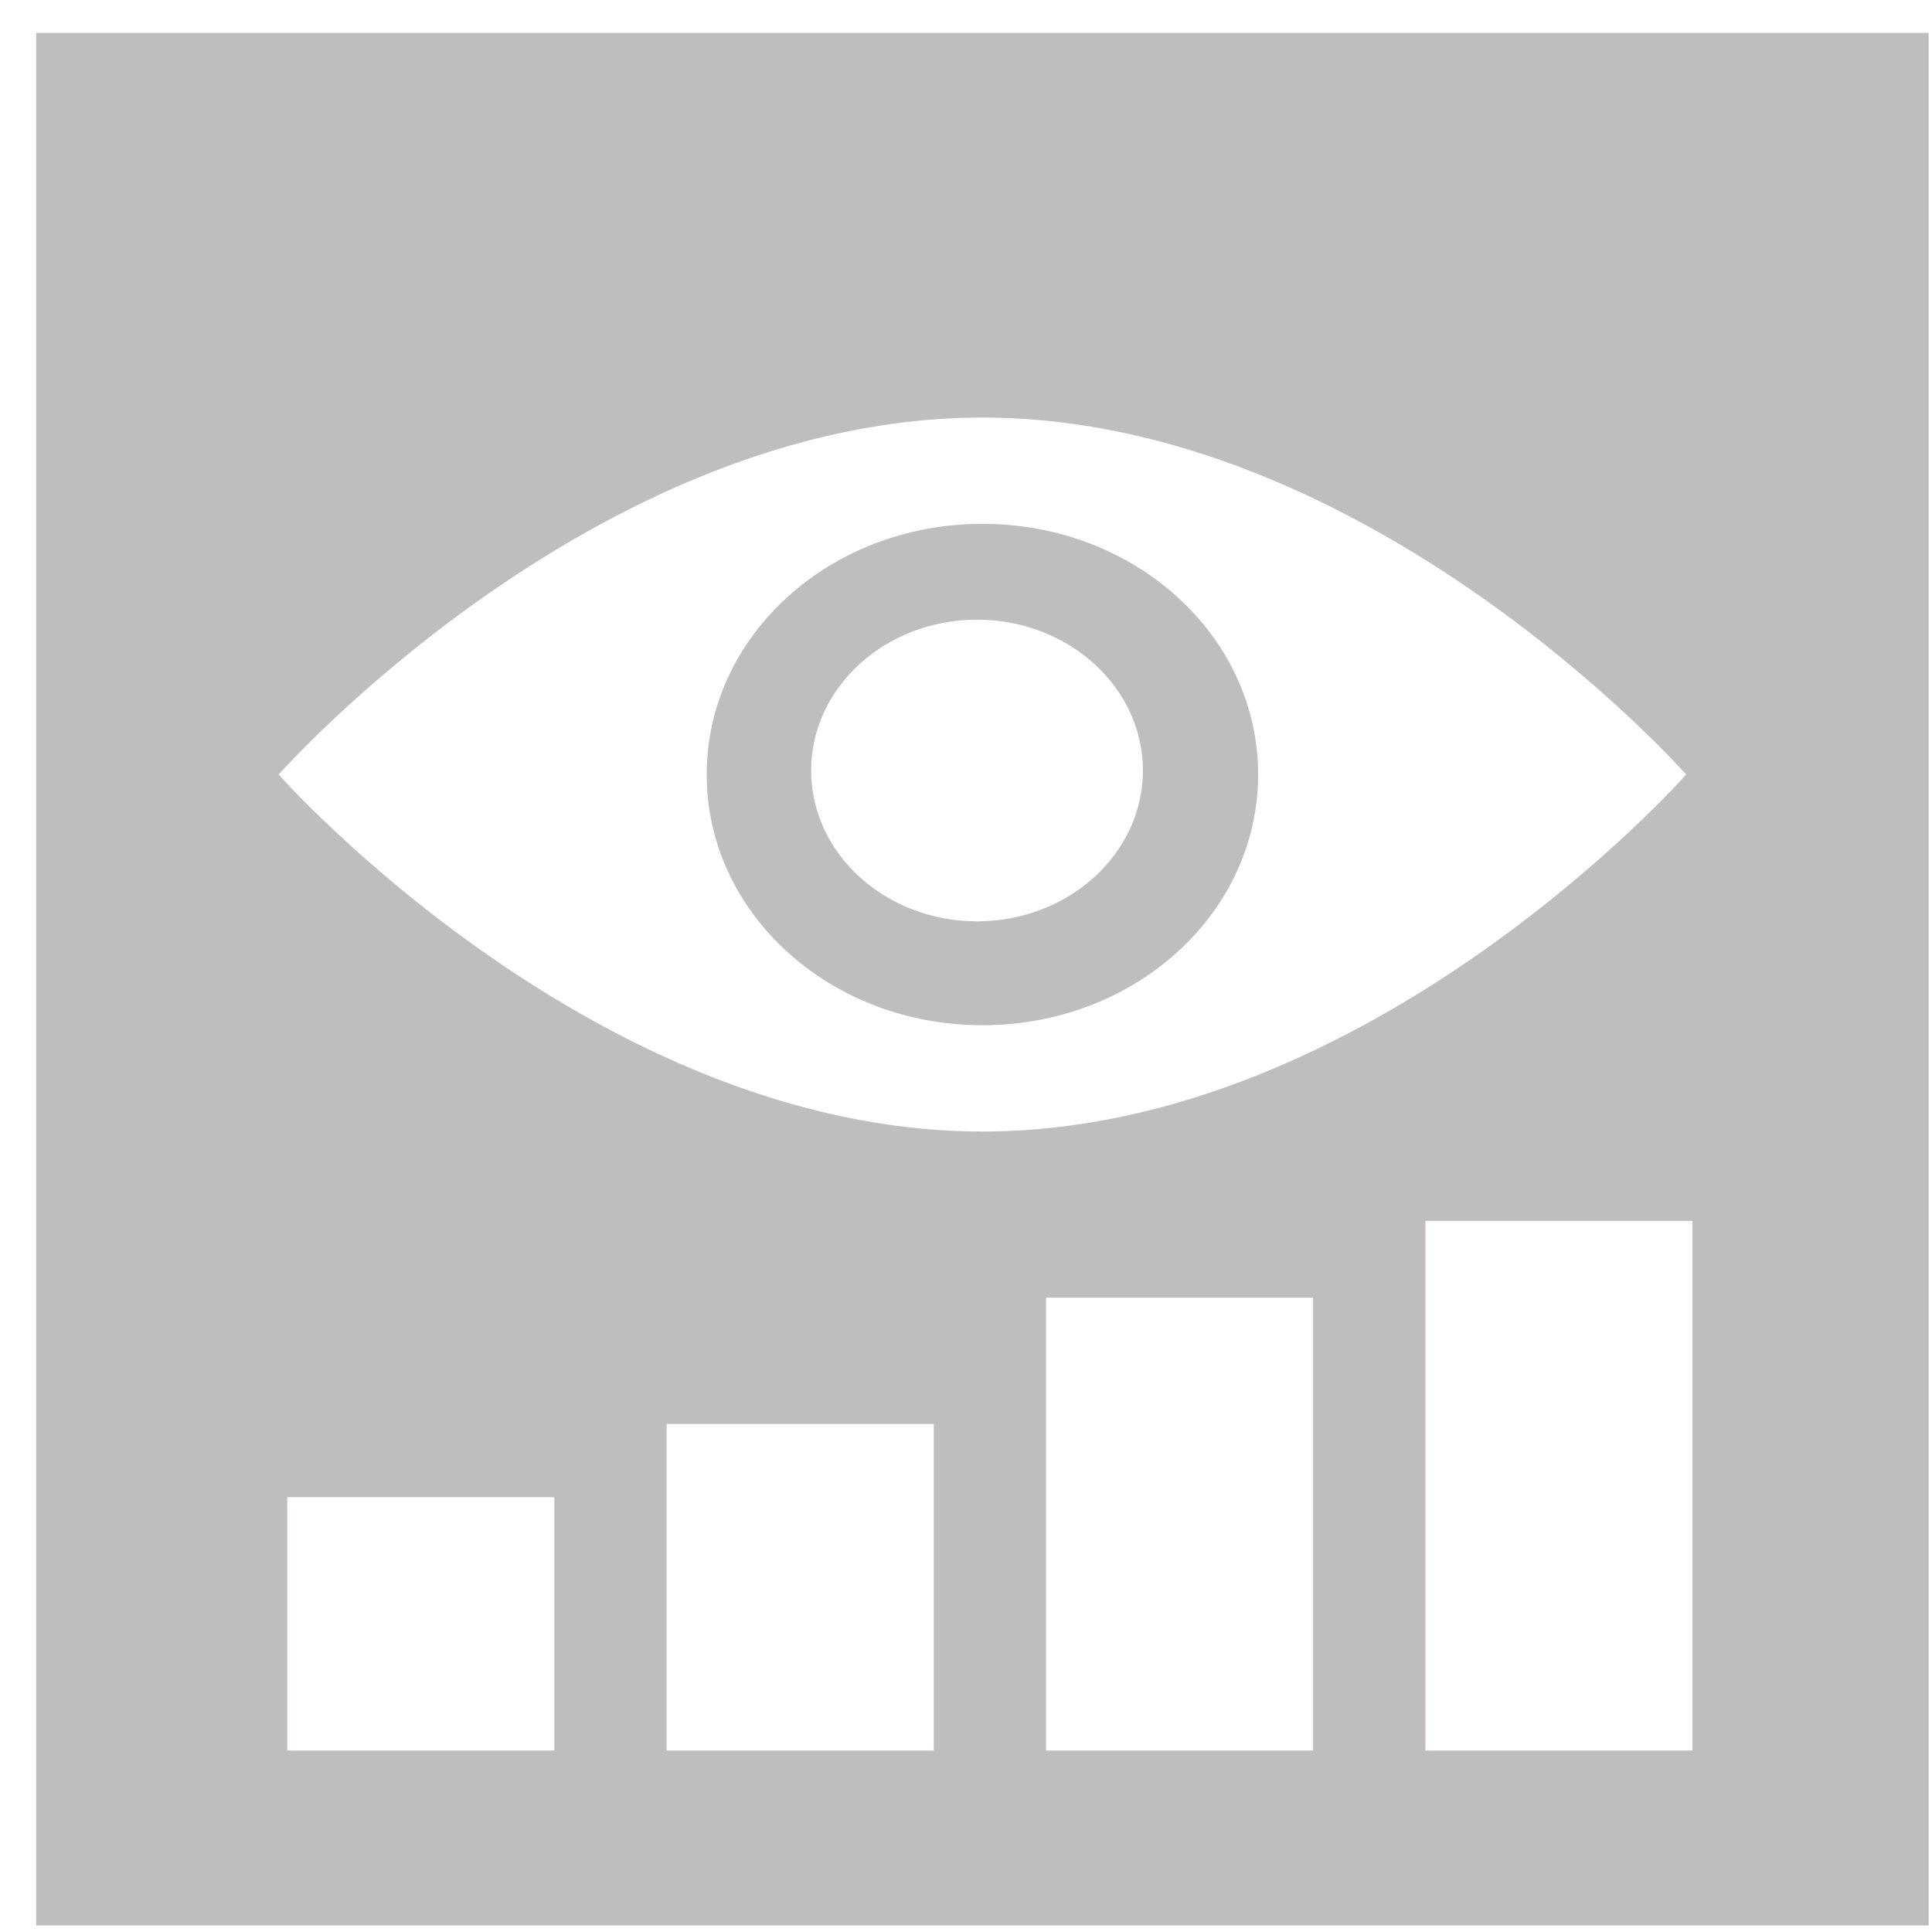 <svg width="49" height="49" viewBox="0 0 49 49" fill="none" xmlns="http://www.w3.org/2000/svg">
<path fill-rule="evenodd" clip-rule="evenodd" d="M0.917 0.833H48.916V48.833H0.917V0.833ZM24.916 10.59C15.072 10.59 7.067 19.644 7.067 19.644C7.067 19.644 15.072 28.698 24.916 28.698C34.761 28.698 42.766 19.644 42.766 19.644C42.766 19.644 34.761 10.59 24.916 10.59ZM24.916 26.002C21.045 26.002 17.924 23.164 17.924 19.644C17.924 16.123 21.045 13.286 24.916 13.286C28.788 13.286 31.909 16.123 31.909 19.644C31.909 23.164 28.788 26.002 24.916 26.002ZM24.779 23.367C27.101 23.367 28.987 21.653 28.987 19.542C28.987 17.431 27.101 15.716 24.779 15.716C22.458 15.716 20.572 17.431 20.572 19.542C20.572 21.653 22.458 23.367 24.779 23.367ZM7.285 37.97H14.06V44.398H7.285V37.97ZM23.682 36.115H16.907V44.398H23.682V36.115ZM26.529 32.911H33.303V44.398H26.529V32.911ZM42.925 30.964H36.151V44.398H42.925V30.964Z" fill="#1B1515" fill-opacity="0.28"/>
</svg>
